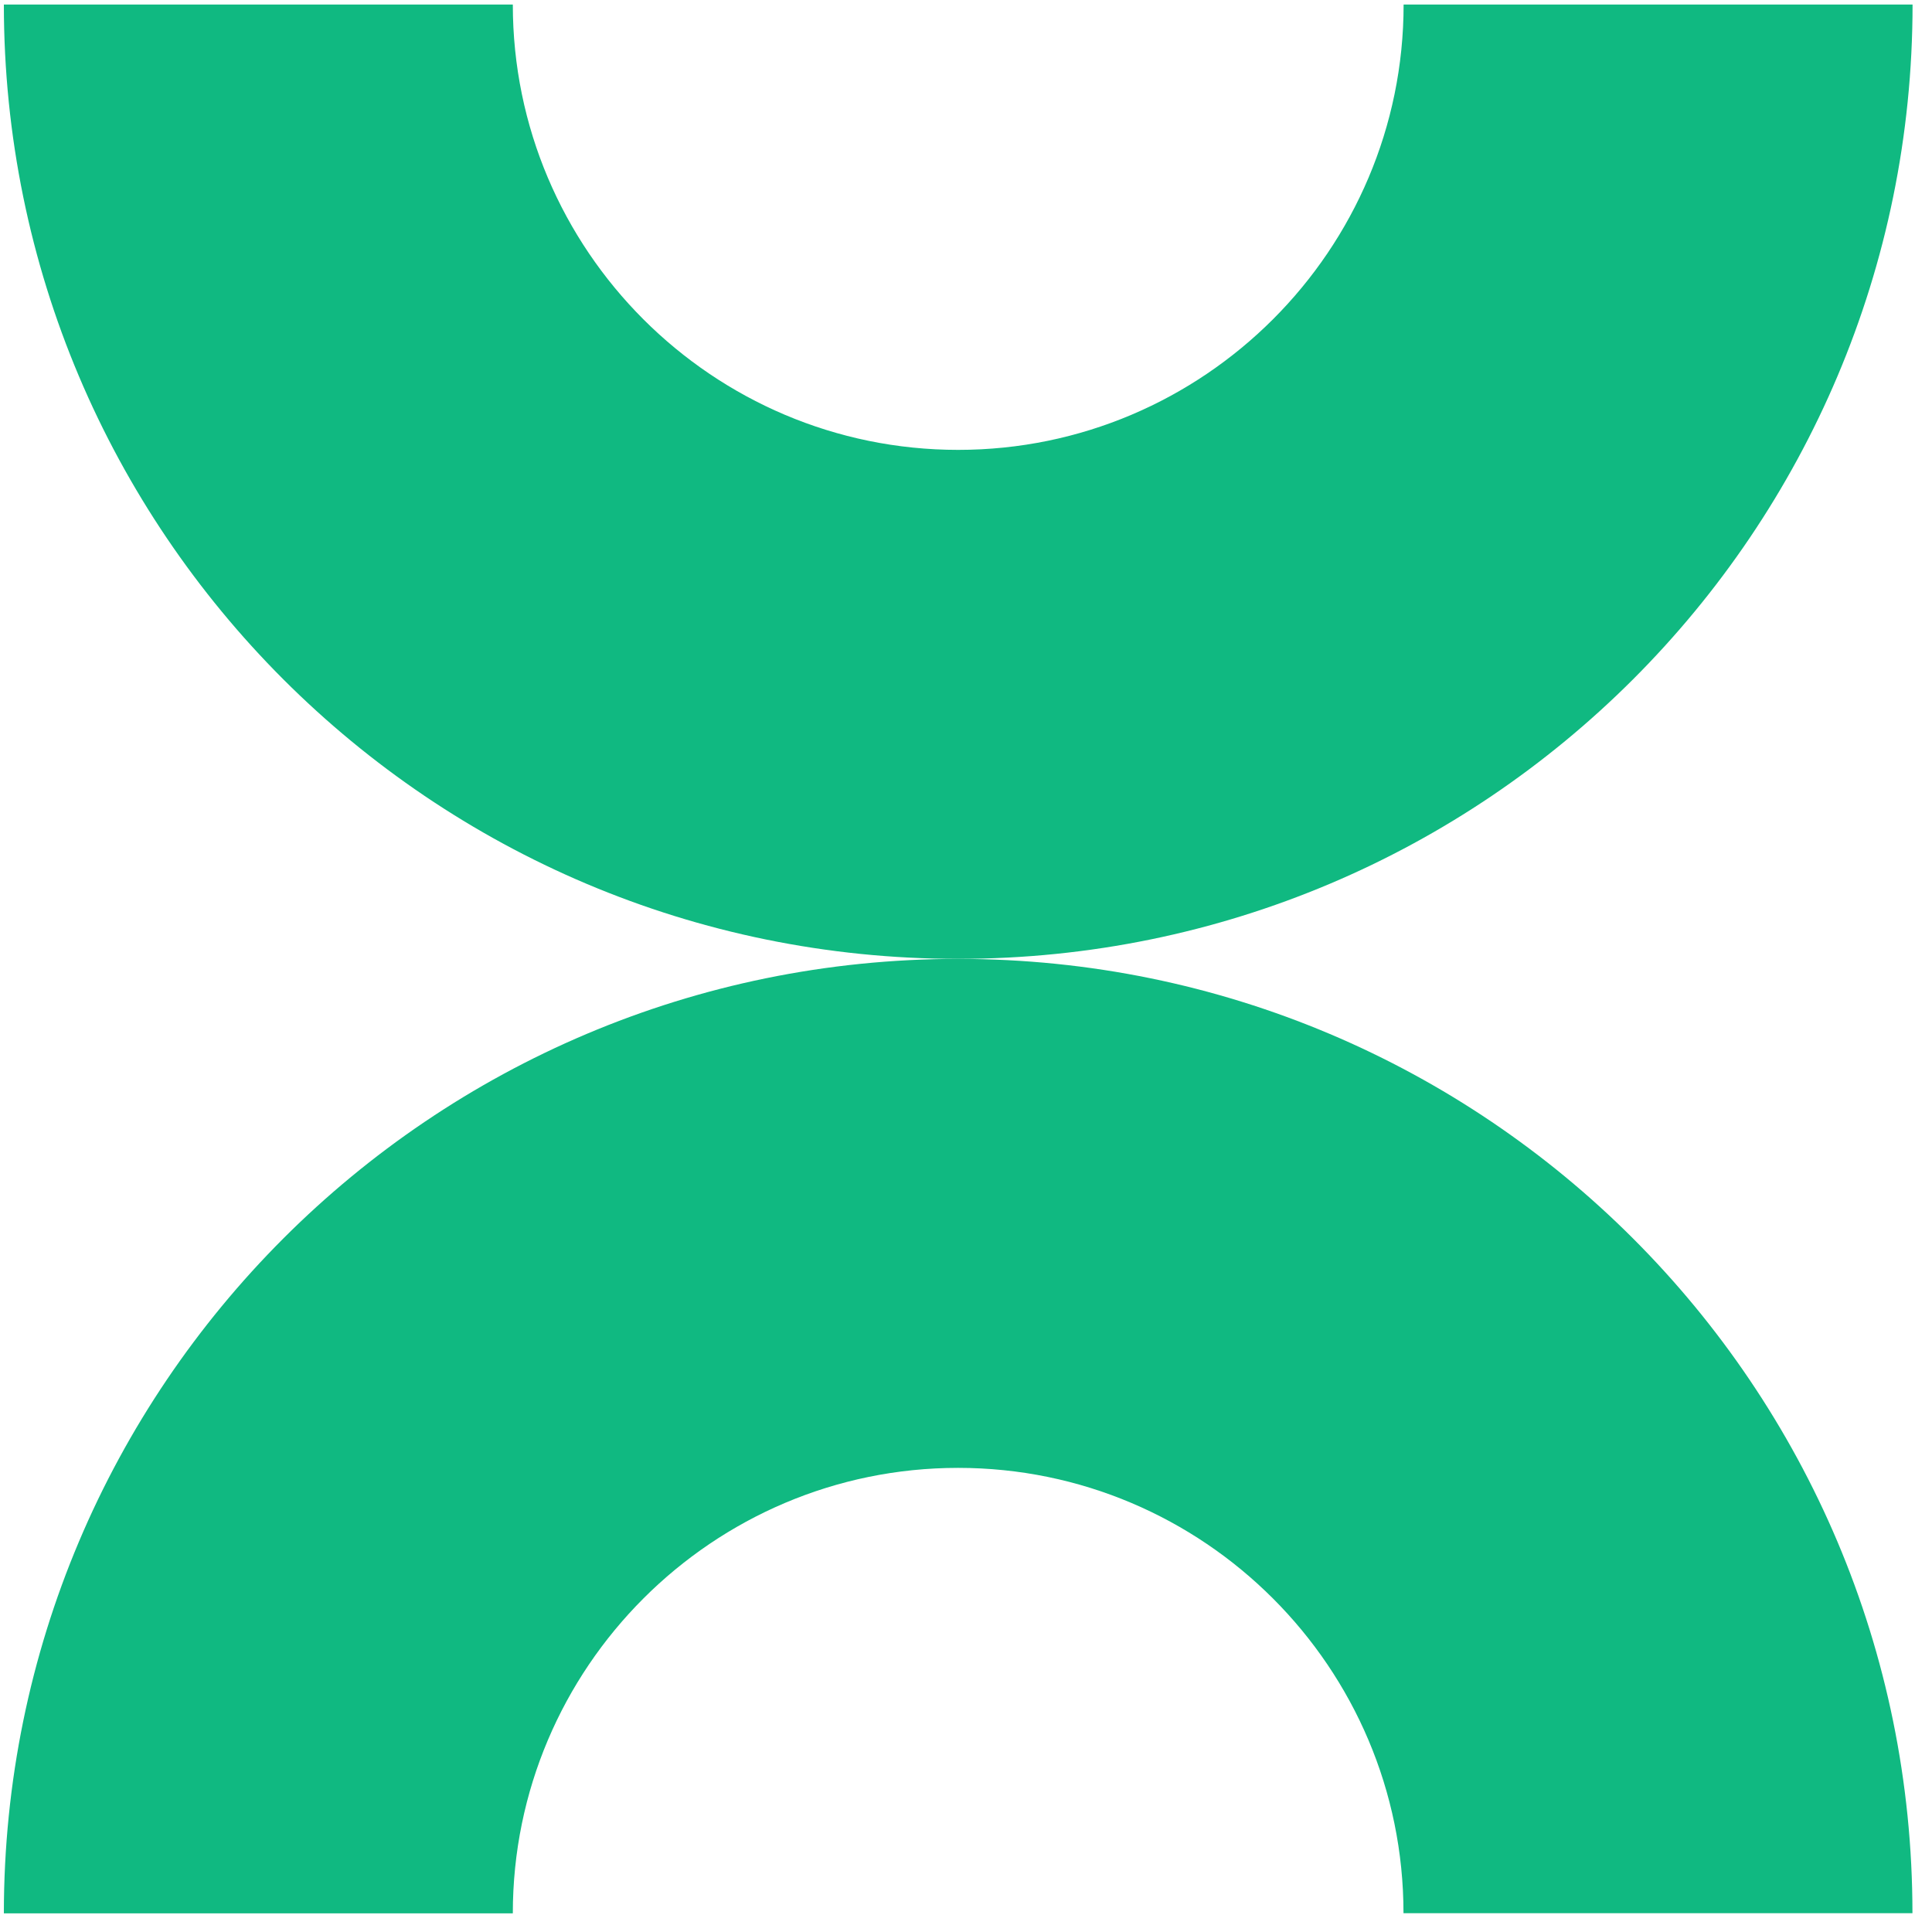 <svg width="83" height="83" viewBox="0 0 83 83" fill="none" xmlns="http://www.w3.org/2000/svg">
<path d="M41.163 63.061C51.713 63.061 60.295 71.64 60.295 82.193H82.16C82.16 59.548 63.808 41.195 41.163 41.195C18.518 41.195 0.166 59.556 0.166 82.198H22.031C22.031 71.648 30.611 63.061 41.163 63.061Z" fill="#10B981"/>
<path d="M41.163 19.327C30.613 19.327 22.031 10.748 22.031 0.195H0.166C0.166 22.84 18.518 41.193 41.163 41.193C63.808 41.193 82.165 22.84 82.165 0.195H60.3C60.3 10.745 51.713 19.327 41.163 19.327Z" fill="#10B981"/>
</svg>
